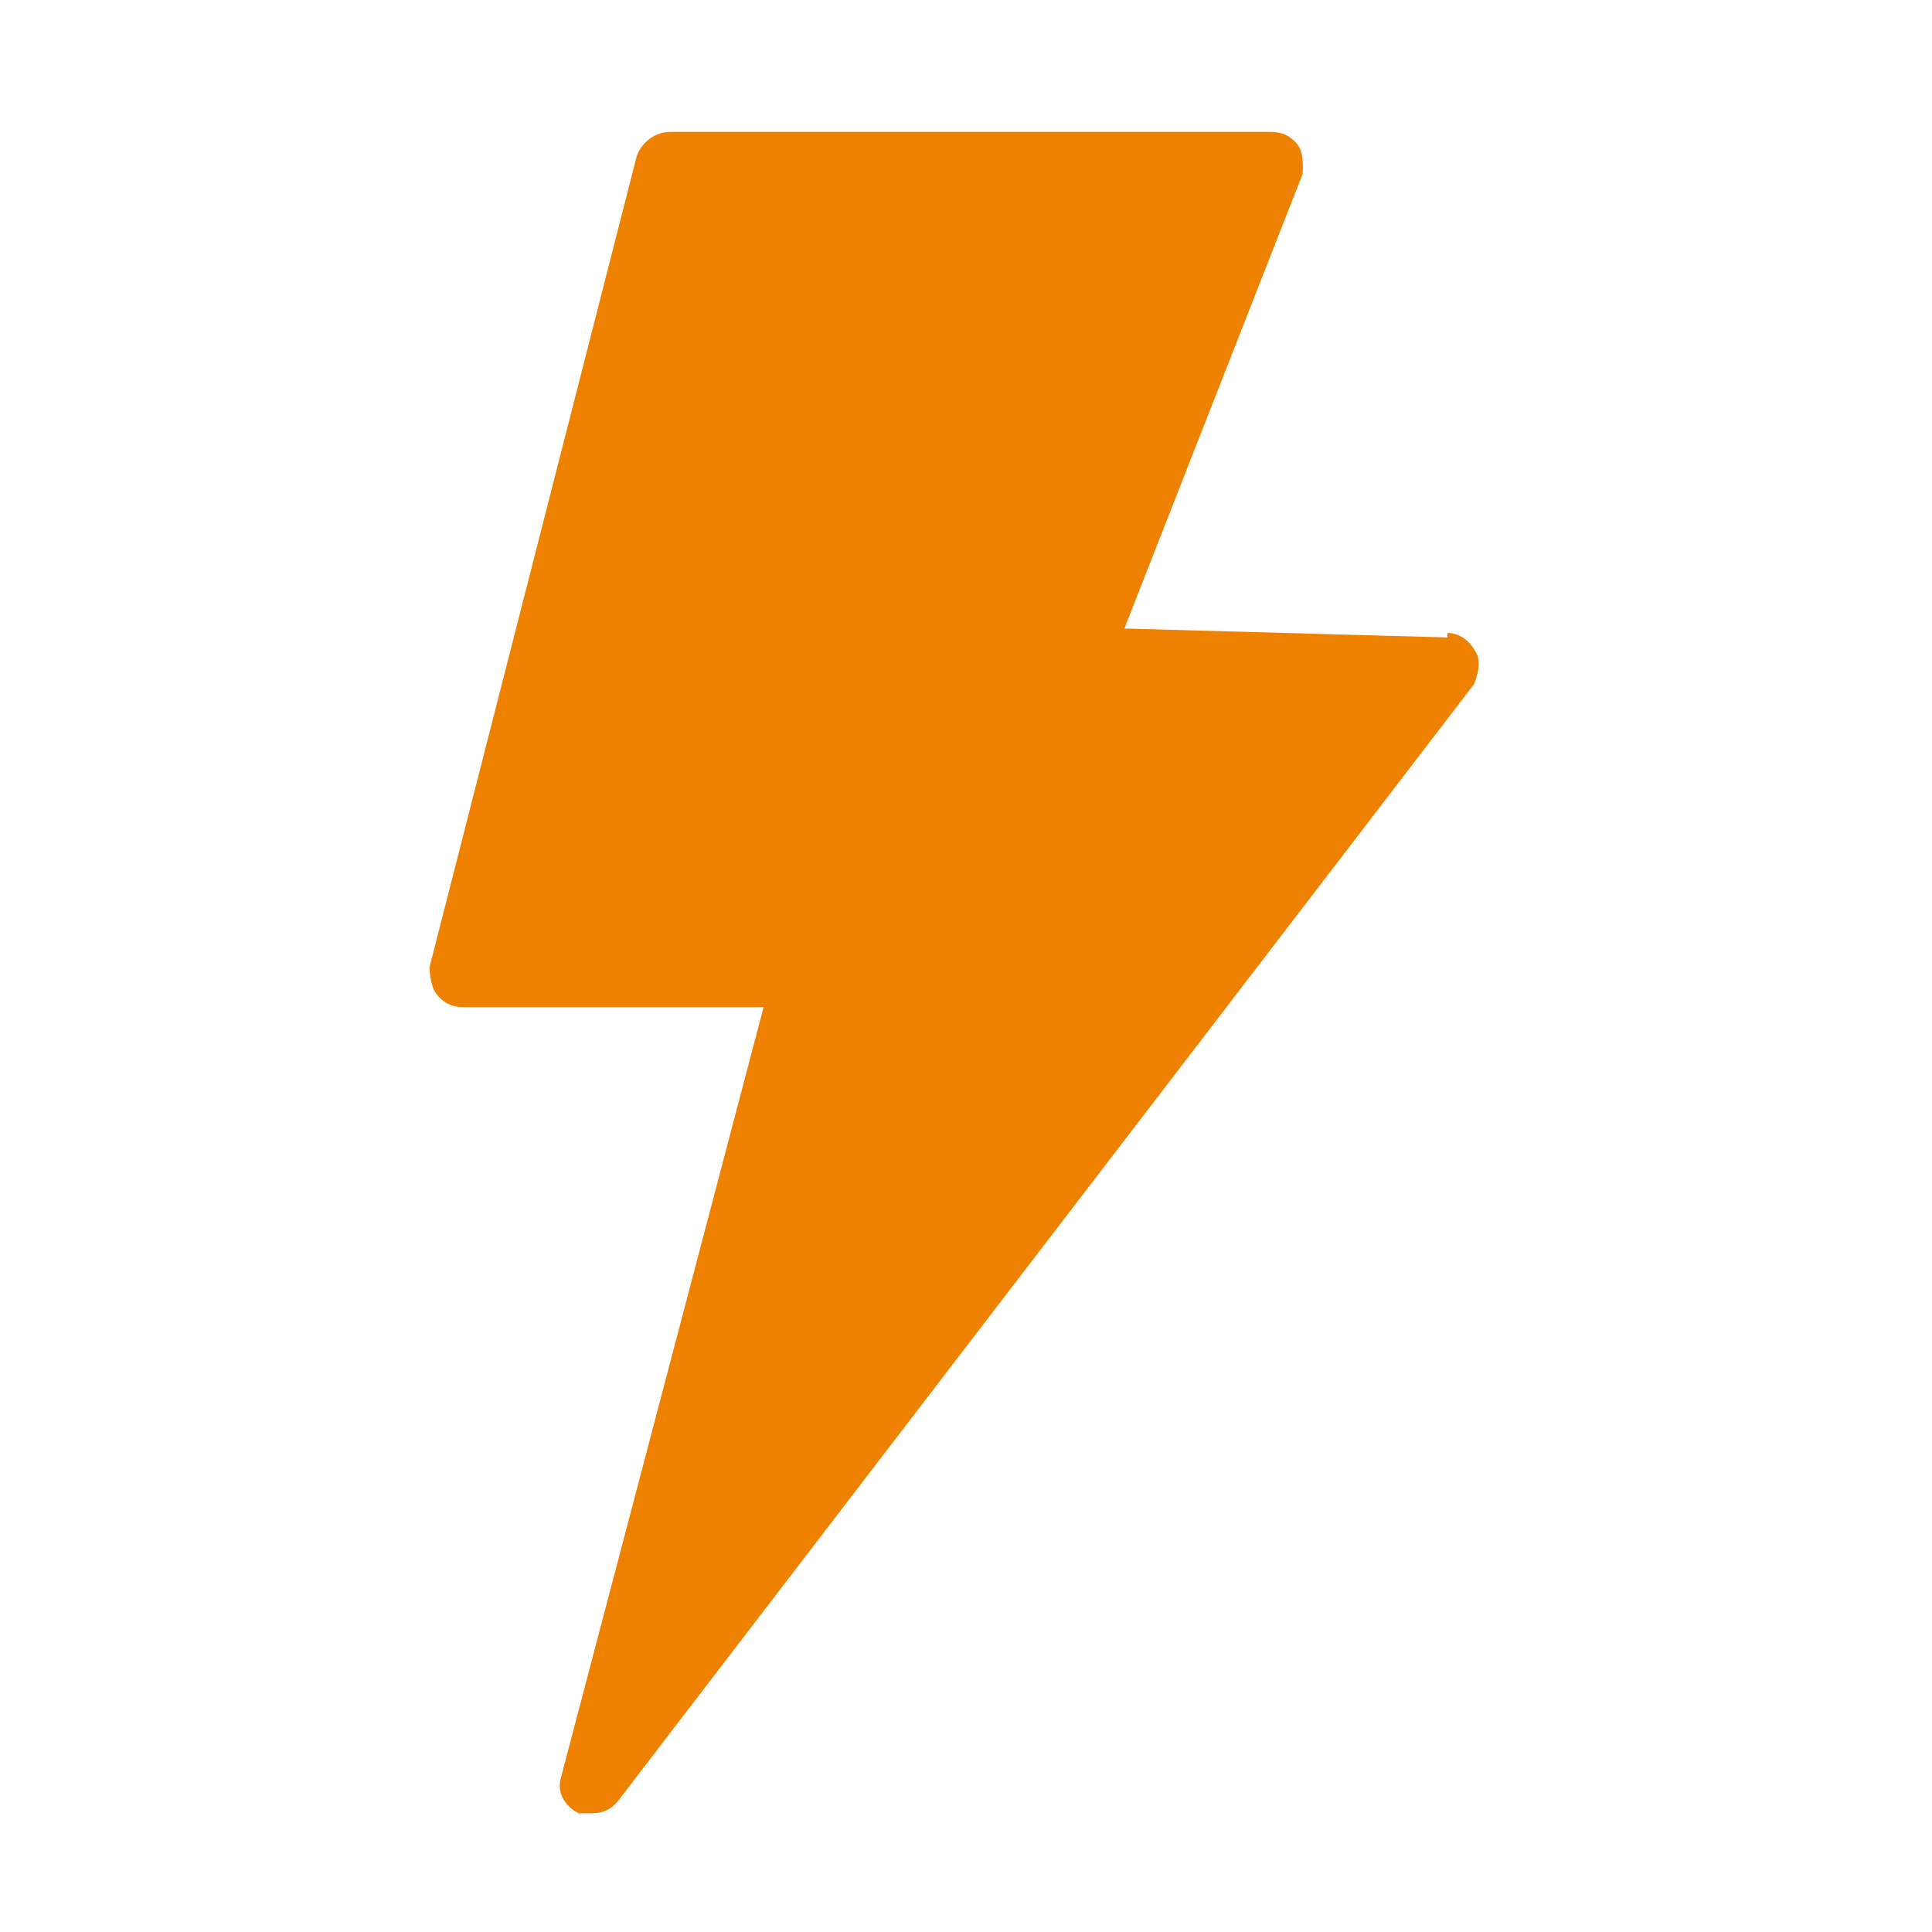 <svg xmlns="http://www.w3.org/2000/svg" fill="none" viewBox="0 0 65 65" height="65" width="65">
<path fill="#EE8100" d="M48.693 21.446L37.828 21.146L43.822 5.862C43.822 5.862 43.897 5.187 43.672 4.888C43.448 4.588 43.148 4.438 42.773 4.438H22.544C22.019 4.438 21.57 4.813 21.42 5.262L14.452 32.535C14.452 32.535 14.452 33.134 14.677 33.434C14.901 33.733 15.201 33.883 15.576 33.883H25.691L18.872 59.807C18.723 60.332 19.022 60.781 19.472 61.006C19.622 61.006 19.772 61.006 19.922 61.006C20.296 61.006 20.596 60.856 20.82 60.556L49.592 23.019C49.592 23.019 49.891 22.345 49.666 21.97C49.442 21.521 49.067 21.296 48.693 21.296V21.446Z"></path>
</svg>
